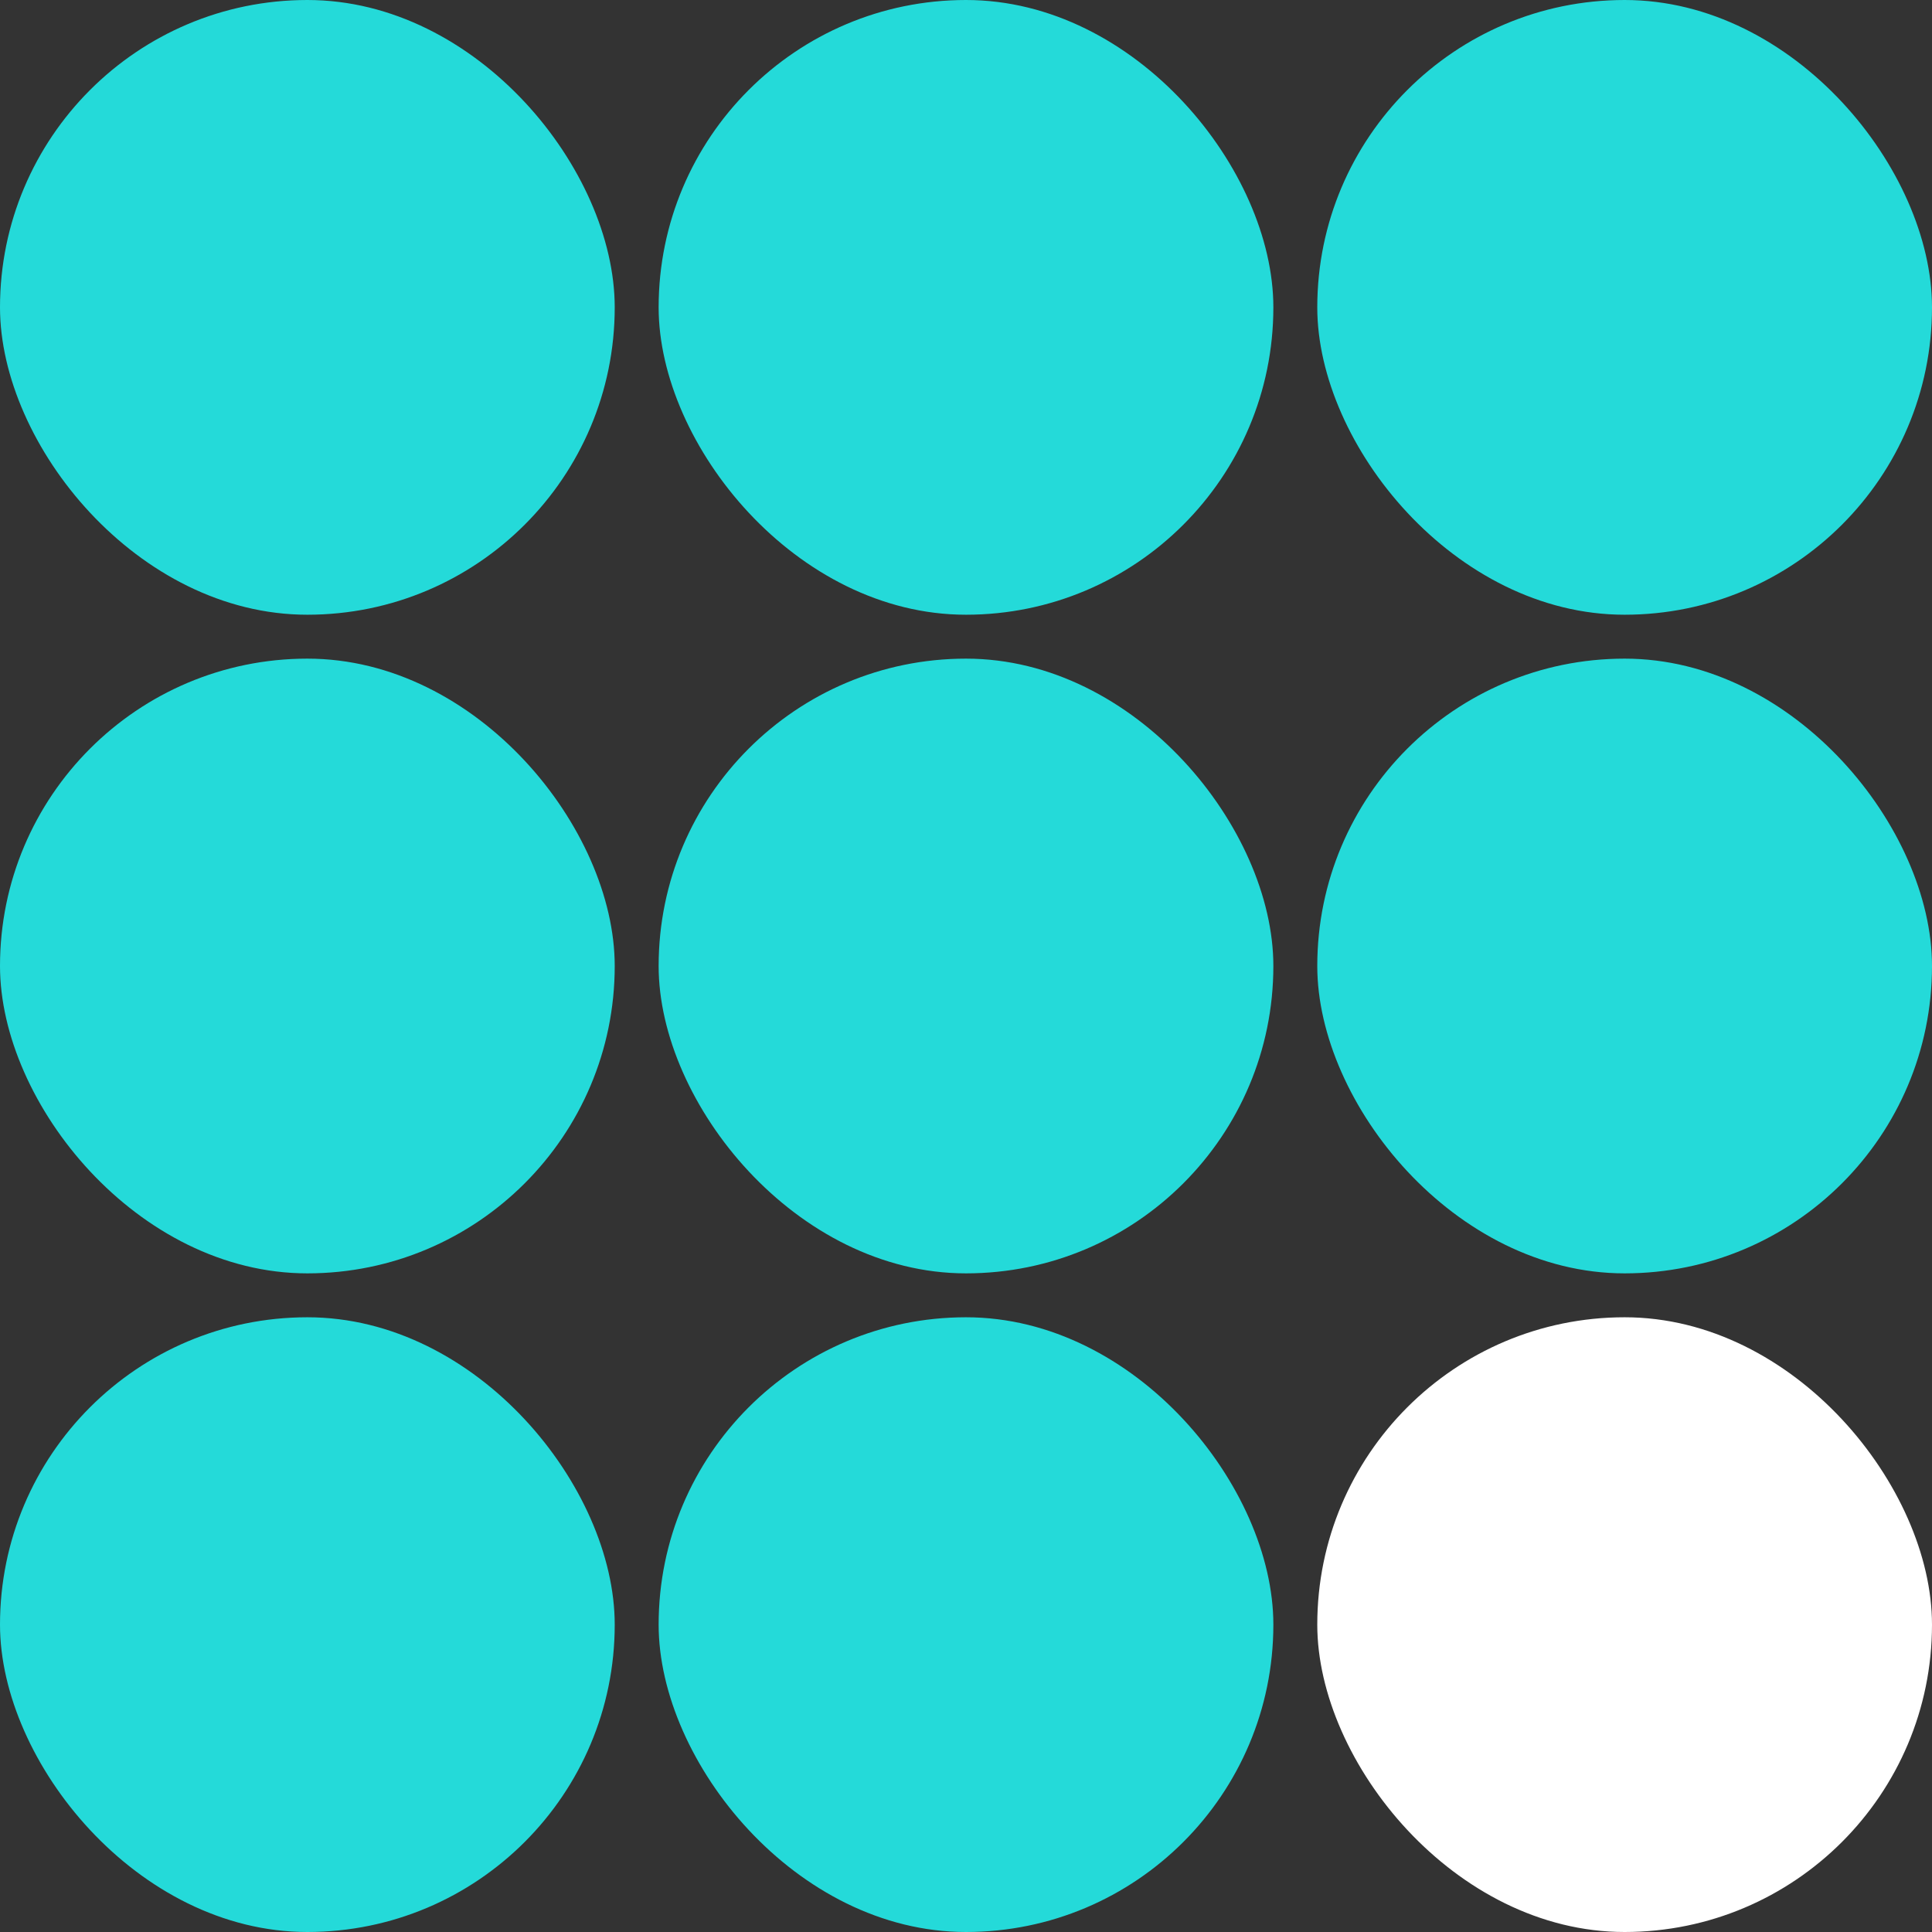 <svg width="176" height="176" viewBox="0 0 176 176" fill="none" xmlns="http://www.w3.org/2000/svg">
<rect x="0" y="0" width="176" height="176" fill="#333333" stroke="none"/>
<rect width="56" height="56" rx="28" fill="#24DAD9"/>
<rect y="60" width="56" height="56" rx="28" fill="#24DAD9"/>
<rect y="120" width="56" height="56" rx="28" fill="#24DAD9"/>
<rect x="60" width="56" height="56" rx="28" fill="#24DAD9"/>
<rect x="60" y="60" width="56" height="56" rx="28" fill="#24DAD9"/>
<rect x="60" y="120" width="56" height="56" rx="28" fill="#24DAD9"/>
<rect x="120" width="56" height="56" rx="28" fill="#24DAD9"/>
<rect x="120" y="60" width="56" height="56" rx="28" fill="#24DAD9"/>
<rect x="120" y="120" width="56" height="56" rx="28" fill="white"/>
</svg>
